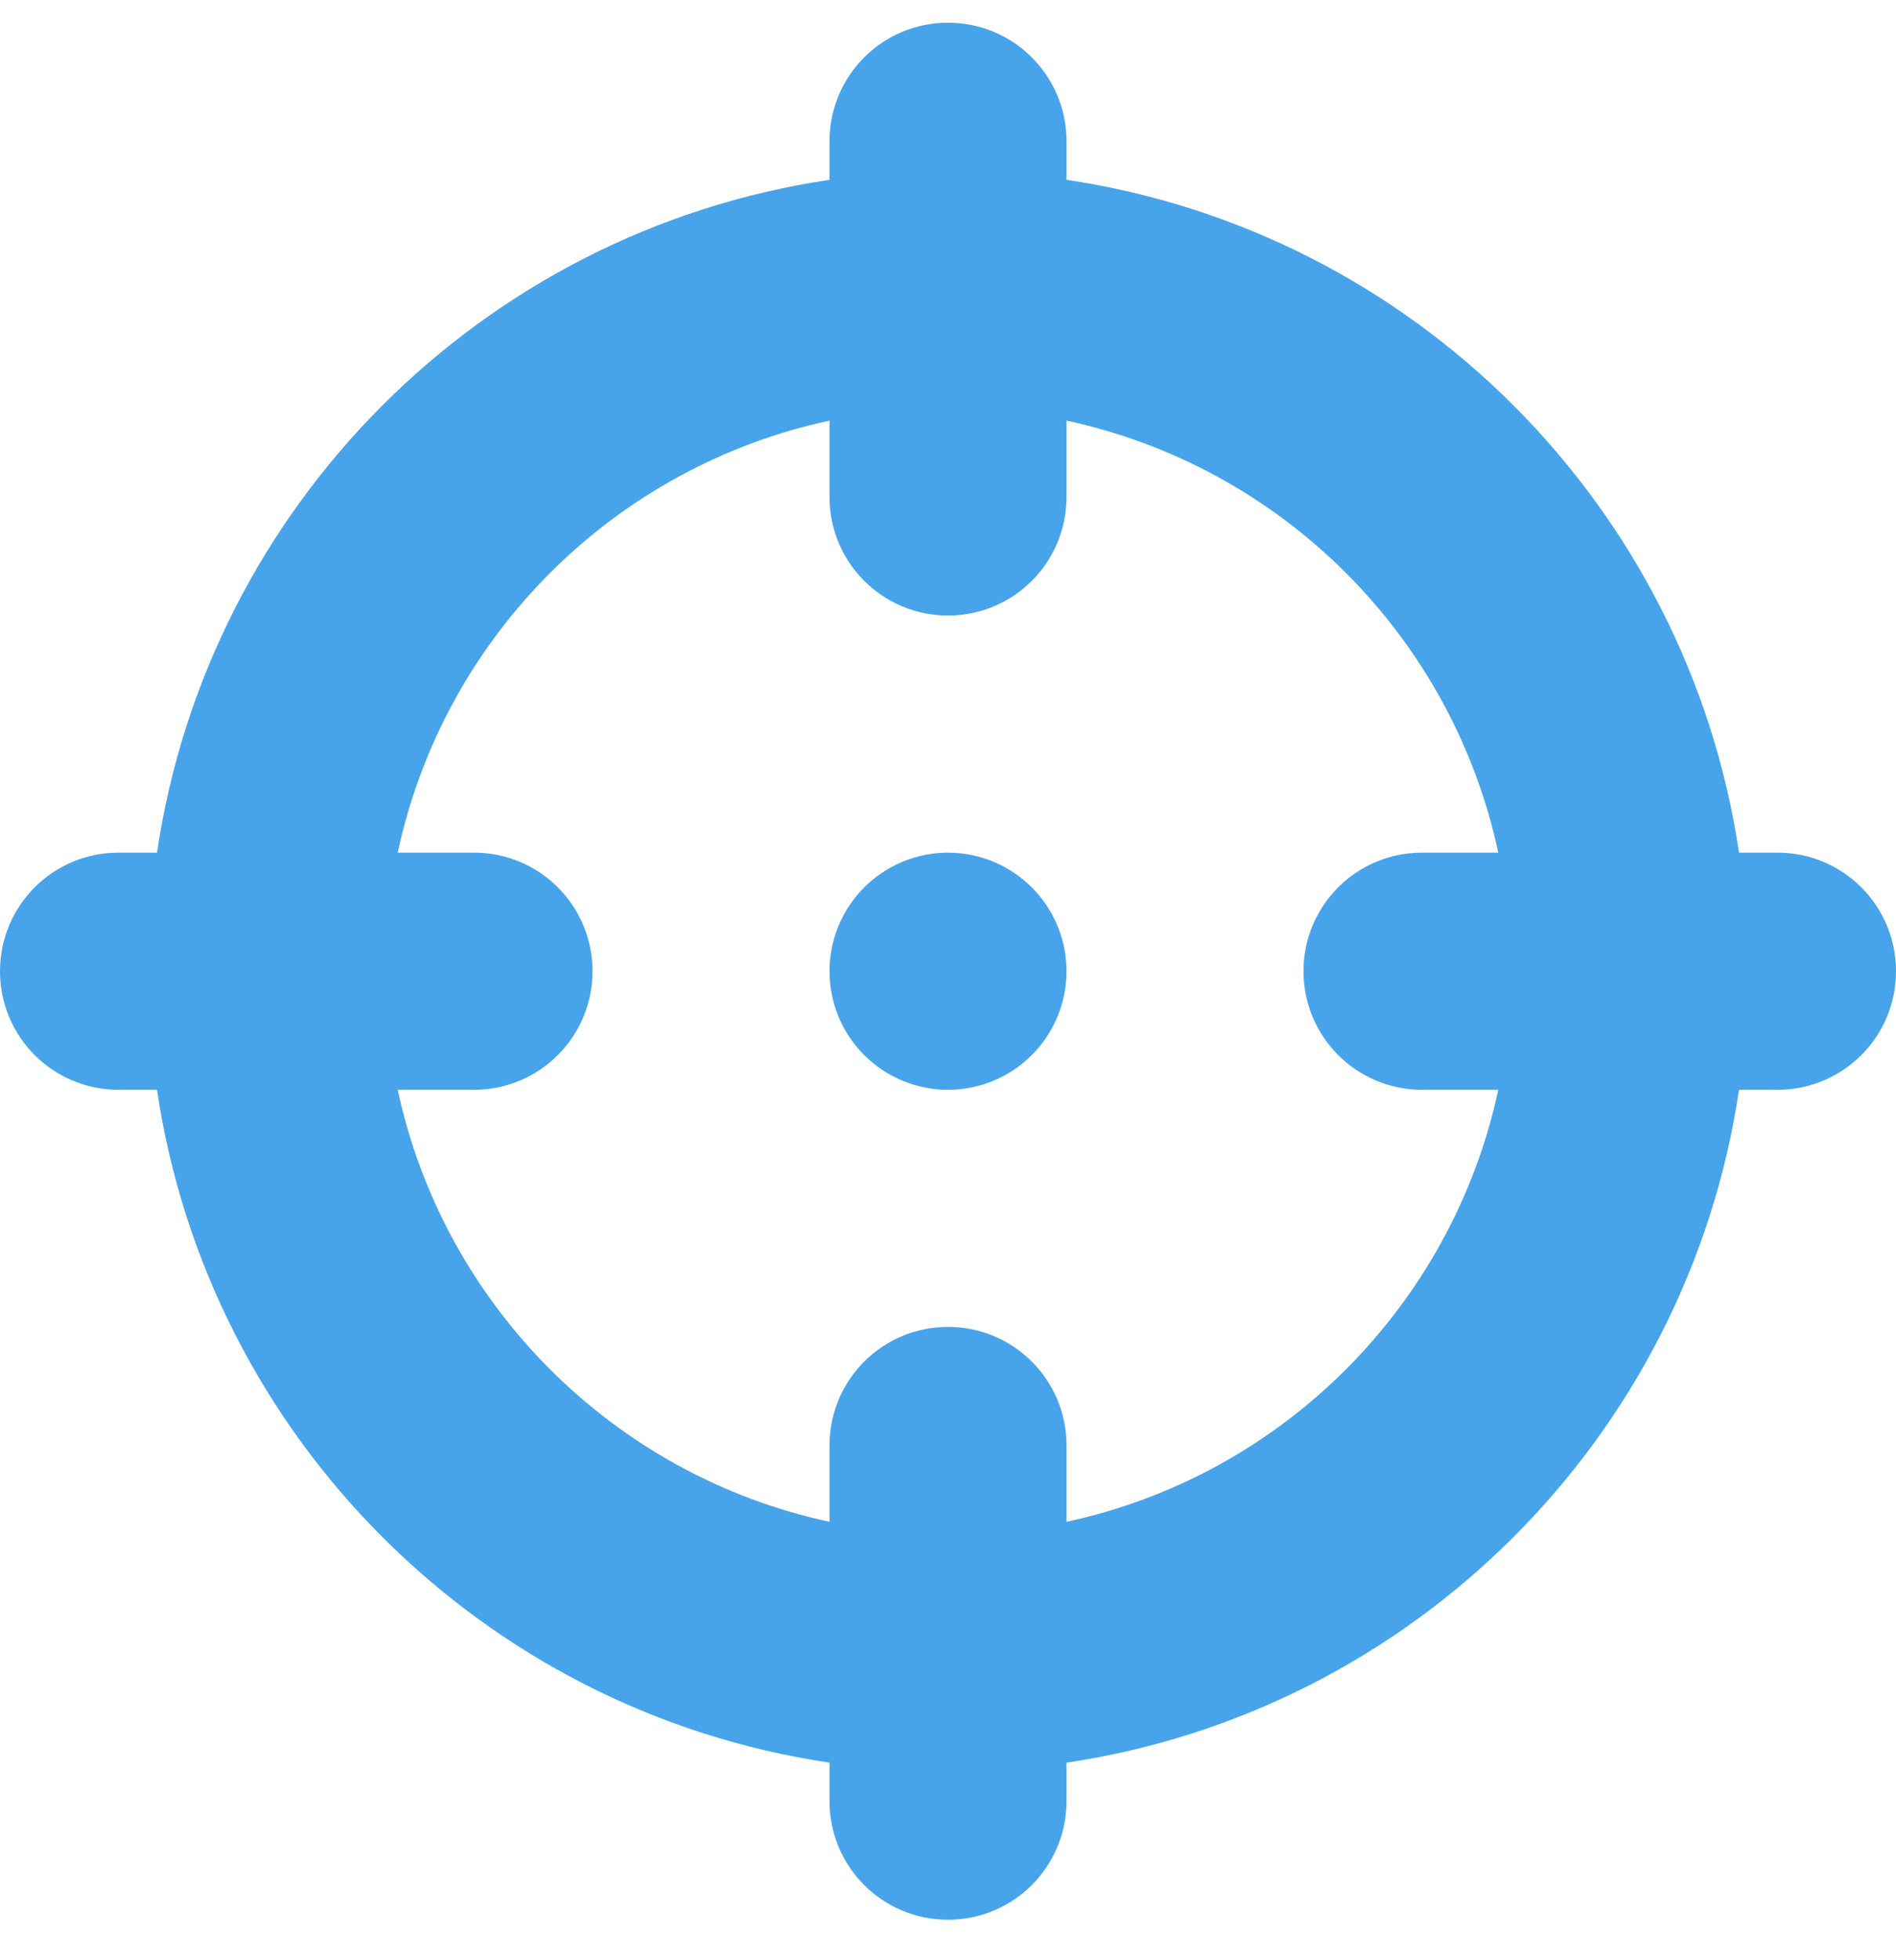 <svg width="30" height="31" viewBox="0 0 30 31" fill="none" xmlns="http://www.w3.org/2000/svg">
<g clip-path="url(#clip0_2092_1407)">
<path d="M15 0.359C16.037 0.359 16.875 1.197 16.875 2.234V2.844C22.365 3.658 26.701 8 27.516 13.484H28.125C29.162 13.484 30 14.322 30 15.359C30 16.396 29.162 17.234 28.125 17.234H27.516C26.701 22.725 22.359 27.061 16.875 27.875V28.484C16.875 29.521 16.037 30.359 15 30.359C13.963 30.359 13.125 29.521 13.125 28.484V27.875C7.635 27.061 3.299 22.725 2.484 17.234H1.875C0.838 17.234 0 16.396 0 15.359C0 14.322 0.838 13.484 1.875 13.484H2.484C3.299 7.994 7.635 3.658 13.125 2.844V2.234C13.125 1.197 13.963 0.359 15 0.359ZM6.293 17.234C7.025 20.65 9.715 23.334 13.125 24.066V22.859C13.125 21.822 13.963 20.984 15 20.984C16.037 20.984 16.875 21.822 16.875 22.859V24.066C20.291 23.334 22.975 20.645 23.707 17.234H22.5C21.463 17.234 20.625 16.396 20.625 15.359C20.625 14.322 21.463 13.484 22.5 13.484H23.707C22.975 10.068 20.291 7.385 16.875 6.652V7.859C16.875 8.896 16.037 9.734 15 9.734C13.963 9.734 13.125 8.896 13.125 7.859V6.652C9.709 7.385 7.025 10.068 6.293 13.484H7.5C8.537 13.484 9.375 14.322 9.375 15.359C9.375 16.396 8.537 17.234 7.5 17.234H6.293ZM15 13.484C15.497 13.484 15.974 13.682 16.326 14.034C16.677 14.385 16.875 14.862 16.875 15.359C16.875 15.857 16.677 16.334 16.326 16.685C15.974 17.037 15.497 17.234 15 17.234C14.503 17.234 14.026 17.037 13.674 16.685C13.322 16.334 13.125 15.857 13.125 15.359C13.125 14.862 13.322 14.385 13.674 14.034C14.026 13.682 14.503 13.484 15 13.484Z" fill="#47A4EA"/>
</g>
<defs>
<clipPath id="clip0_2092_1407">
<path d="M0 0.359H30V30.359H0V0.359Z" fill="white"/>
</clipPath>
</defs>
</svg>
